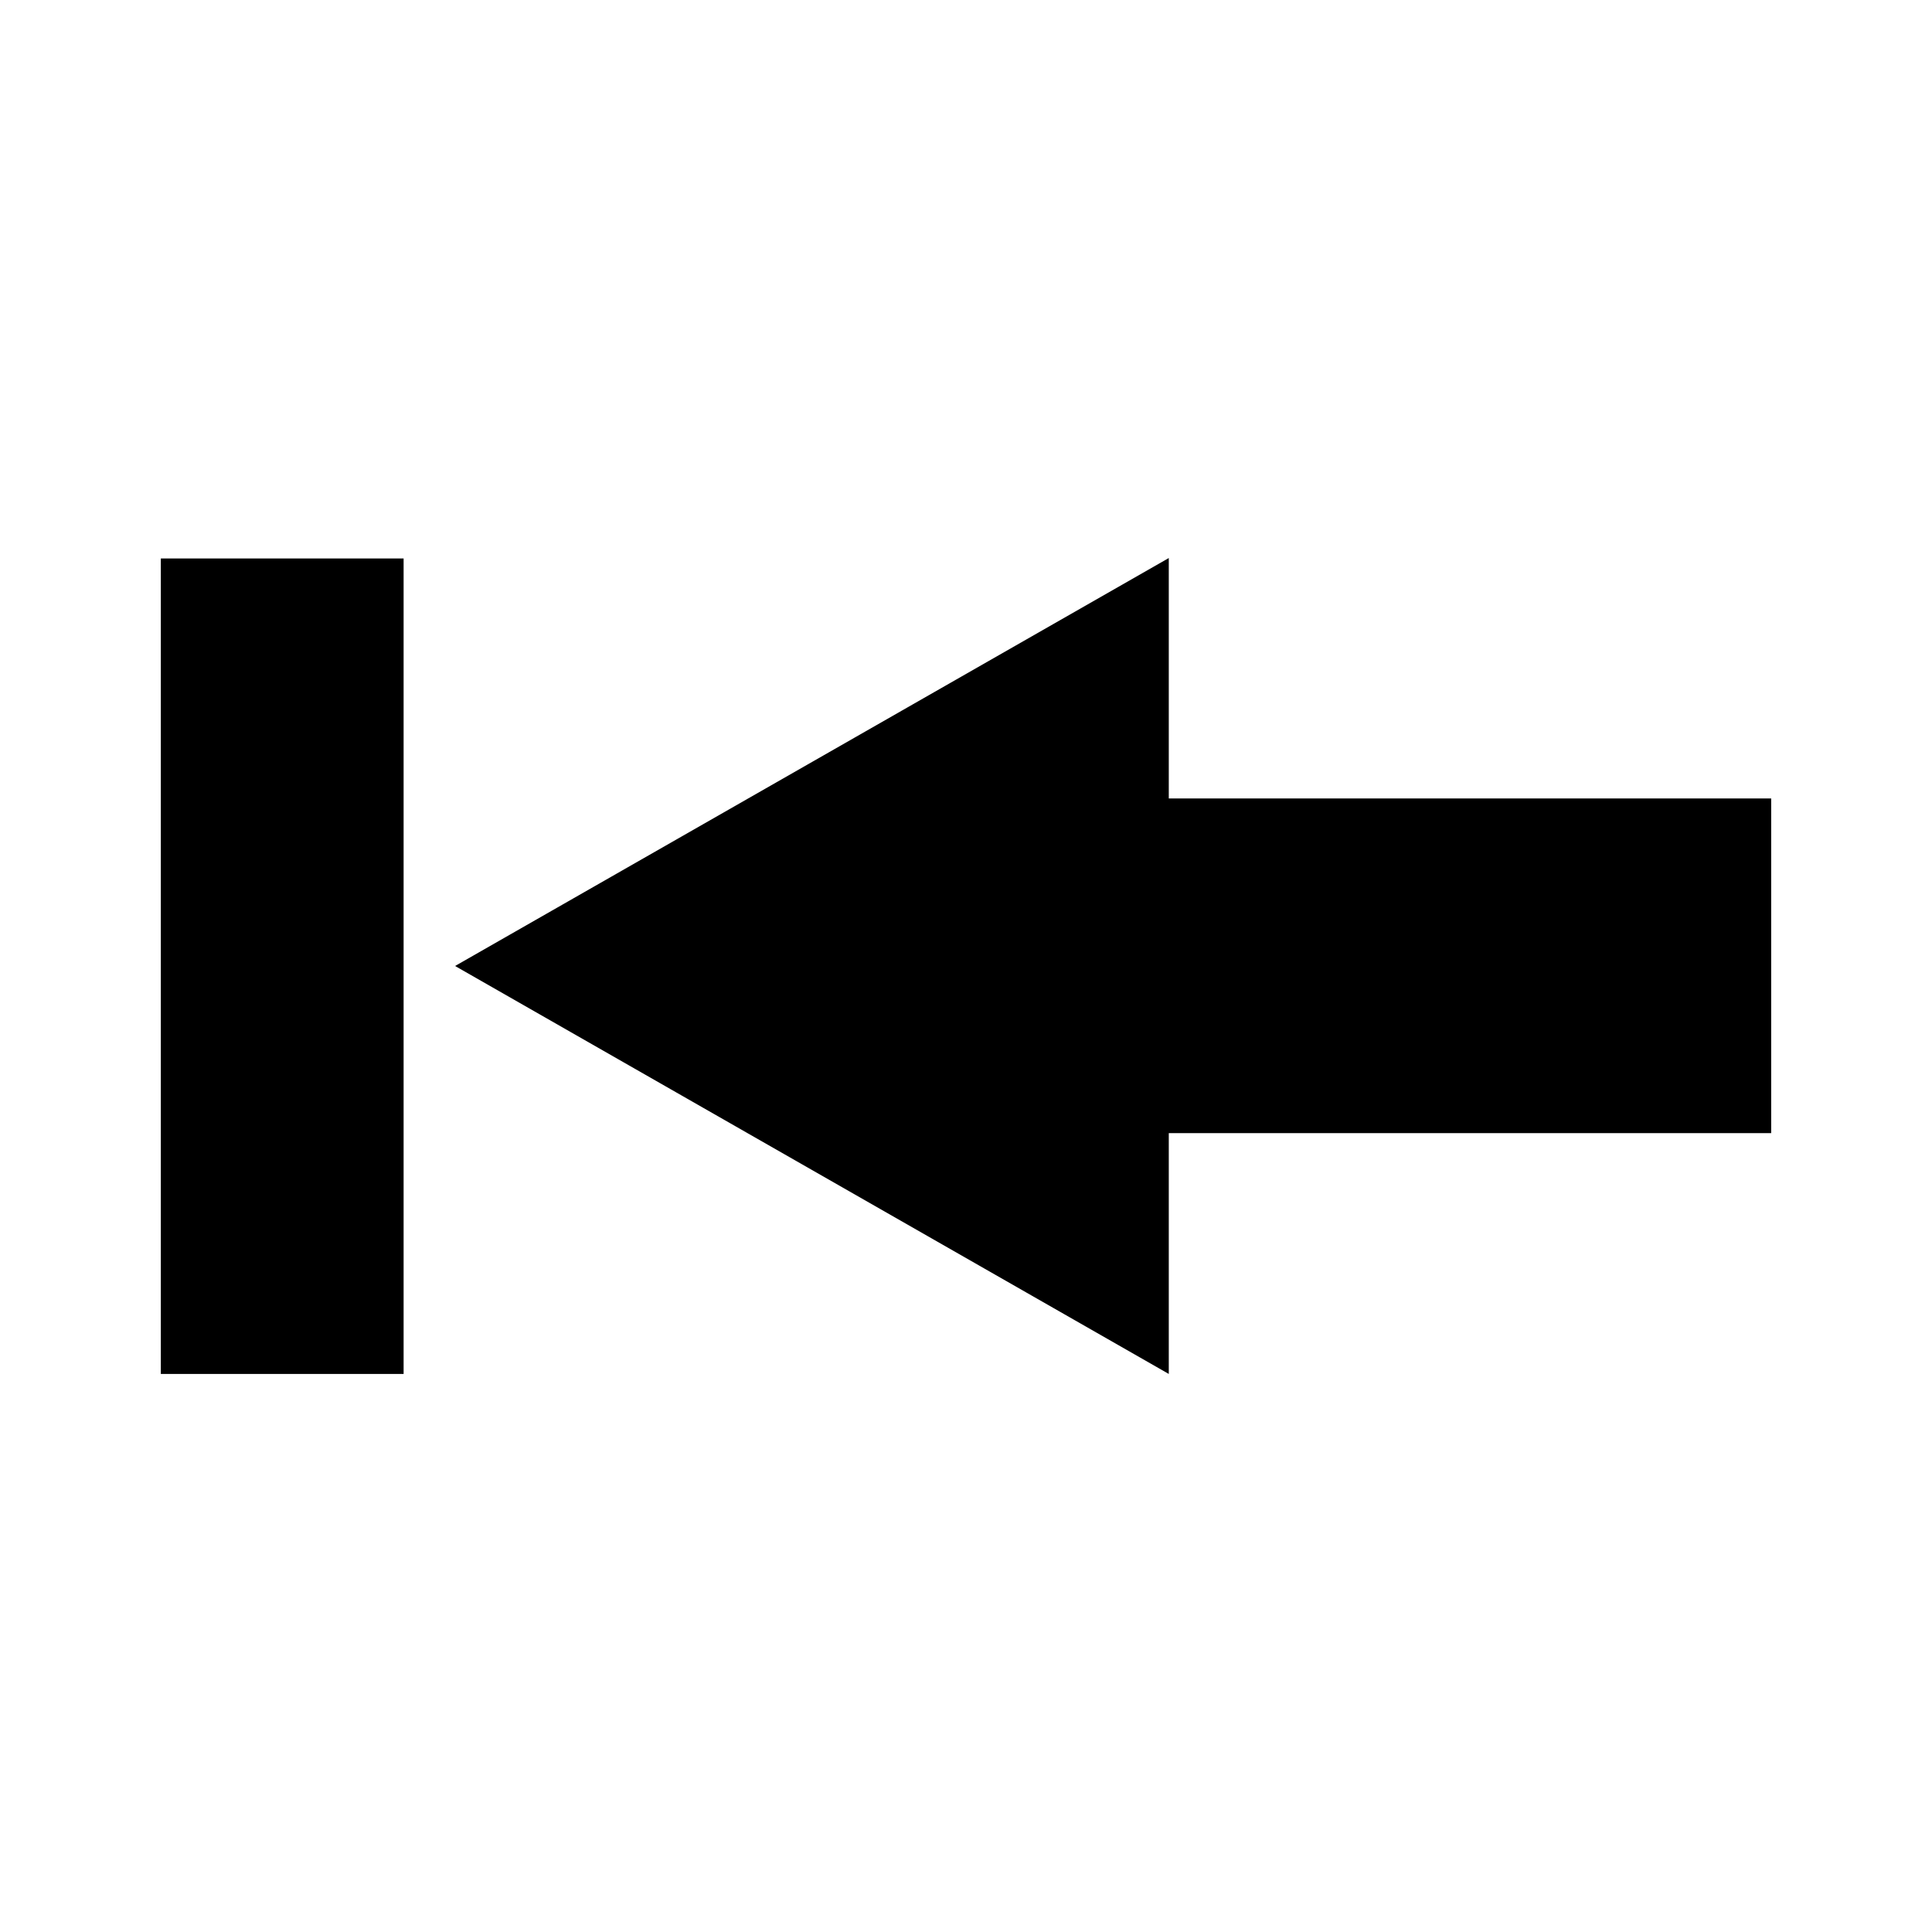 <?xml version="1.0" encoding="UTF-8"?>
<!-- Uploaded to: SVG Repo, www.svgrepo.com, Generator: SVG Repo Mixer Tools -->
<svg fill="#000000" width="800px" height="800px" version="1.1" viewBox="144 144 512 512" xmlns="http://www.w3.org/2000/svg">
 <g>
  <path d="m453.74 444.29h159.64v-88.691h-159.64v-63.711l-189.14 108.11 189.14 108.11z"/>
  <path d="m250.96 508.11h-64.34v-216.11h64.34z"/>
 </g>
</svg>